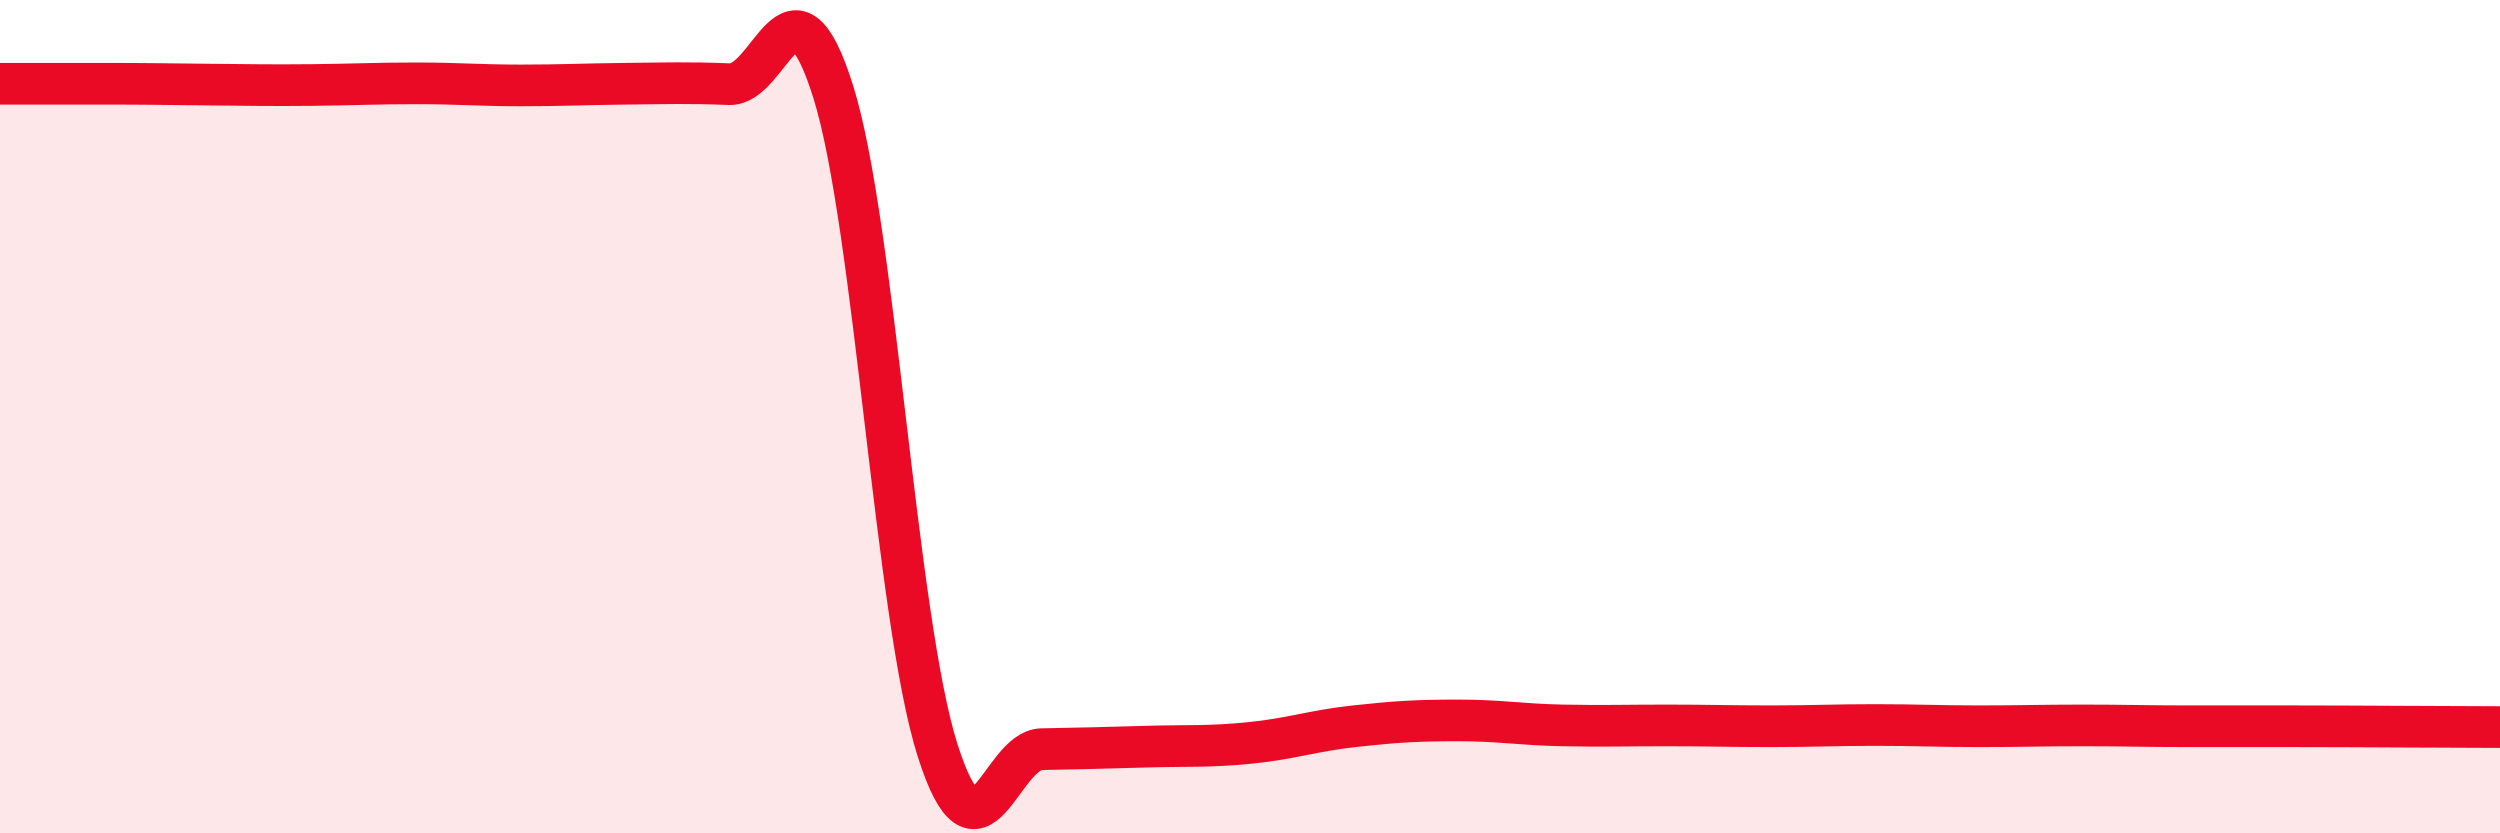 
    <svg width="60" height="20" viewBox="0 0 60 20" xmlns="http://www.w3.org/2000/svg">
      <path
        d="M 0,2.01 C 0.5,2.01 1.5,2.01 2.5,2.01 C 3.5,2.01 4,2.02 5,2.03 C 6,2.04 6.5,2.05 7.5,2.04 C 8.5,2.03 9,2 10,2 C 11,2 11.5,2.05 12.5,2.05 C 13.5,2.05 14,2.02 15,2.01 C 16,2 16.5,1.98 17.5,2.02 C 18.5,2.06 19,-0.99 20,2.21 C 21,5.41 21.5,14.85 22.5,18 C 23.5,21.15 24,18 25,17.98 C 26,17.96 26.5,17.95 27.5,17.92 C 28.5,17.89 29,17.93 30,17.83 C 31,17.73 31.5,17.54 32.5,17.43 C 33.5,17.32 34,17.29 35,17.29 C 36,17.29 36.5,17.39 37.5,17.41 C 38.5,17.43 39,17.41 40,17.41 C 41,17.41 41.5,17.43 42.5,17.43 C 43.5,17.43 44,17.4 45,17.4 C 46,17.4 46.5,17.43 47.5,17.43 C 48.5,17.43 49,17.41 50,17.41 C 51,17.41 51.5,17.43 52.5,17.43 C 53.5,17.43 53.5,17.43 55,17.43 C 56.5,17.43 59,17.45 60,17.45L60 20L0 20Z"
        fill="#EB0A25"
        opacity="0.1"
        stroke-linecap="round"
        stroke-linejoin="round"
      />
      <path
        d="M 0,2.01 C 0.5,2.01 1.5,2.01 2.5,2.01 C 3.5,2.01 4,2.02 5,2.03 C 6,2.04 6.5,2.05 7.5,2.04 C 8.5,2.03 9,2 10,2 C 11,2 11.5,2.05 12.5,2.05 C 13.5,2.05 14,2.02 15,2.01 C 16,2 16.5,1.98 17.5,2.02 C 18.5,2.06 19,-0.99 20,2.21 C 21,5.41 21.5,14.85 22.5,18 C 23.5,21.15 24,18 25,17.98 C 26,17.96 26.5,17.95 27.5,17.92 C 28.5,17.89 29,17.93 30,17.83 C 31,17.73 31.5,17.54 32.5,17.43 C 33.5,17.32 34,17.29 35,17.29 C 36,17.29 36.5,17.39 37.5,17.41 C 38.5,17.43 39,17.41 40,17.41 C 41,17.41 41.5,17.43 42.5,17.43 C 43.5,17.43 44,17.4 45,17.4 C 46,17.4 46.5,17.43 47.5,17.43 C 48.5,17.43 49,17.41 50,17.41 C 51,17.41 51.5,17.43 52.5,17.43 C 53.5,17.43 53.5,17.43 55,17.43 C 56.5,17.43 59,17.45 60,17.45"
        stroke="#EB0A25"
        stroke-width="1"
        fill="none"
        stroke-linecap="round"
        stroke-linejoin="round"
      />
    </svg>
  